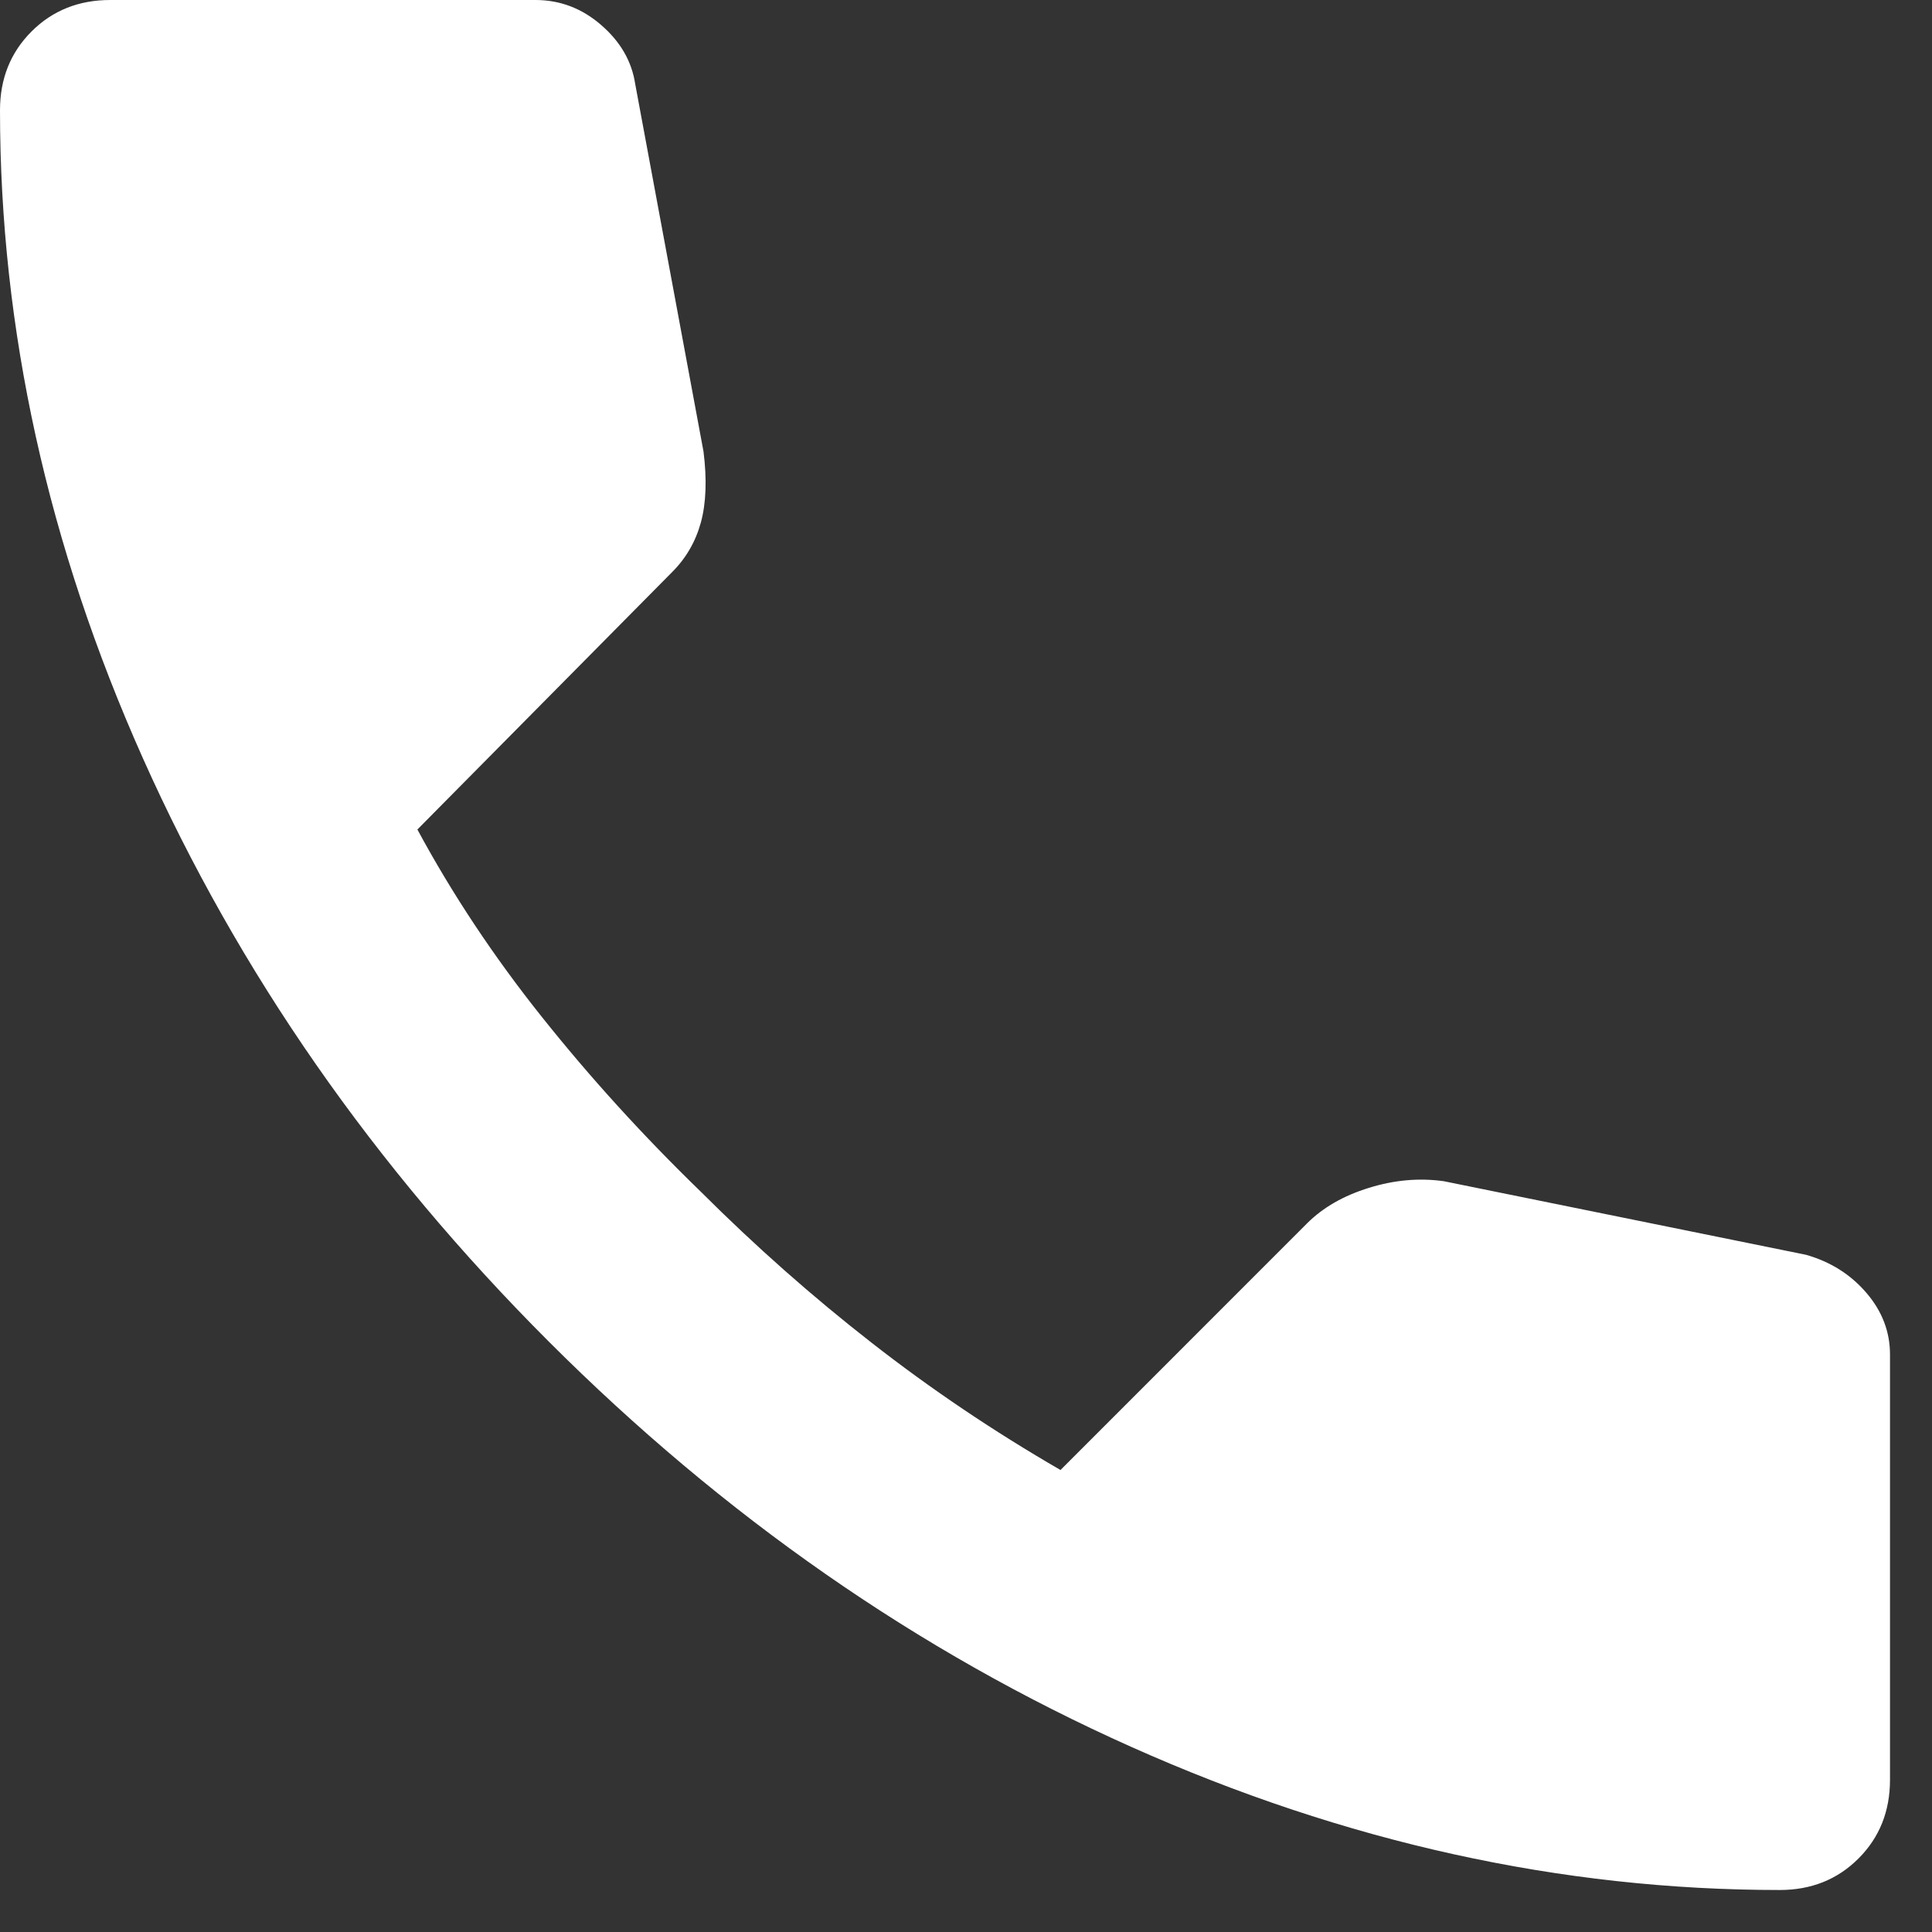 <svg width="23" height="23" viewBox="0 0 23 23" fill="none" xmlns="http://www.w3.org/2000/svg">
<rect x="0" y="0" width="23" height="23" fill="#333333" stroke="none"/>
<path d="M21.188 22.5C18.583 22.5 16.01 21.932 13.469 20.797C10.927 19.662 8.615 18.052 6.531 15.969C4.448 13.885 2.839 11.573 1.703 9.031C0.568 6.49 0 3.917 0 1.312C0 0.938 0.125 0.625 0.375 0.375C0.625 0.125 0.938 0 1.312 0H6.375C6.667 0 6.927 0.099 7.156 0.297C7.385 0.495 7.521 0.729 7.562 1L8.375 5.375C8.417 5.708 8.406 5.99 8.344 6.219C8.281 6.448 8.167 6.646 8 6.812L4.969 9.875C5.385 10.646 5.88 11.391 6.453 12.109C7.026 12.828 7.656 13.521 8.344 14.188C8.99 14.833 9.667 15.432 10.375 15.984C11.083 16.537 11.833 17.042 12.625 17.5L15.562 14.562C15.75 14.375 15.995 14.234 16.297 14.141C16.599 14.047 16.896 14.021 17.188 14.062L21.5 14.938C21.792 15.021 22.031 15.172 22.219 15.391C22.406 15.609 22.5 15.854 22.5 16.125V21.188C22.5 21.562 22.375 21.875 22.125 22.125C21.875 22.375 21.562 22.5 21.188 22.5Z" fill="white"/>
</svg>
